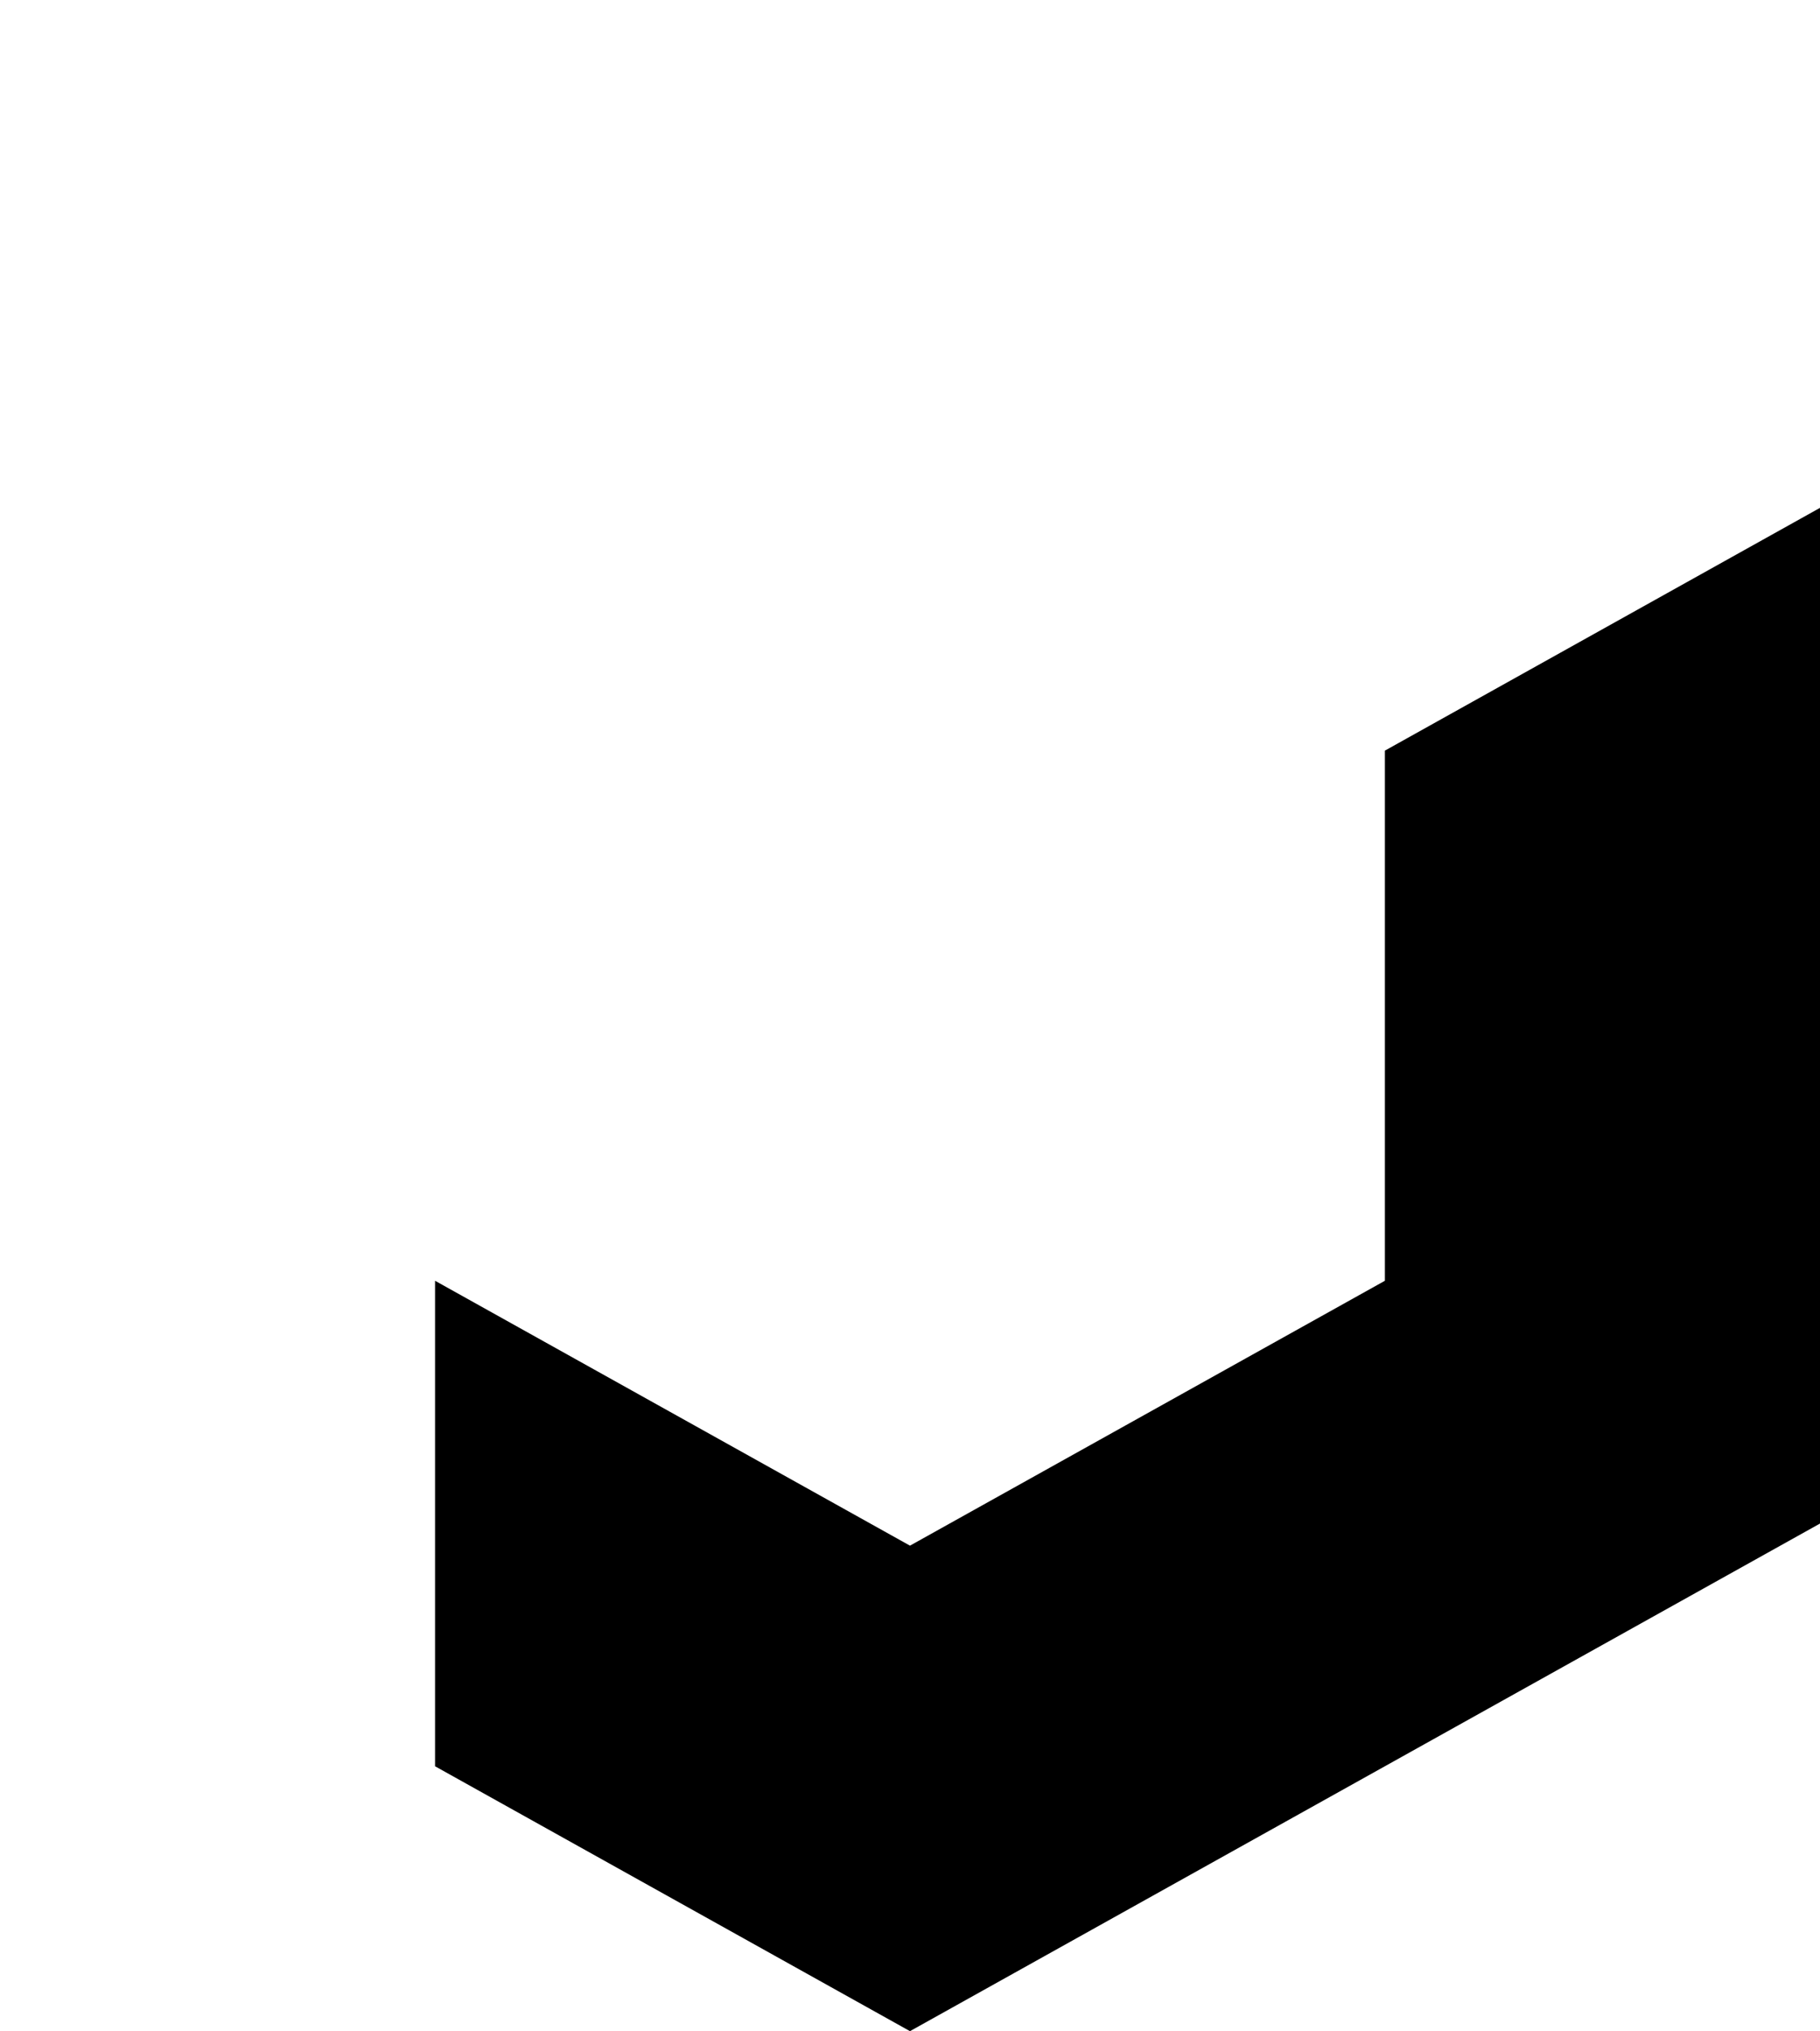 <?xml version="1.0" encoding="utf-8"?>
<!-- Generator: Adobe Illustrator 16.0.0, SVG Export Plug-In . SVG Version: 6.00 Build 0)  -->
<!DOCTYPE svg PUBLIC "-//W3C//DTD SVG 1.1//EN" "http://www.w3.org/Graphics/SVG/1.1/DTD/svg11.dtd">
<svg version="1.1" id="Layer_1" xmlns="http://www.w3.org/2000/svg" xmlns:xlink="http://www.w3.org/1999/xlink" x="0px" y="0px"
	 width="322.67px" height="360px" viewBox="0 0 322.67 360" enable-background="new 0 0 322.67 360" xml:space="preserve">
<polyline points="77.13,227 77.13,313.05 161.33,360 322.67,270.03 322.67,90.01 245.53,133.04 245.53,227 161.33,273.95 77.13,227 
	"/>
<path fill="#010101" d="M245.53,133.04"/>
</svg>

